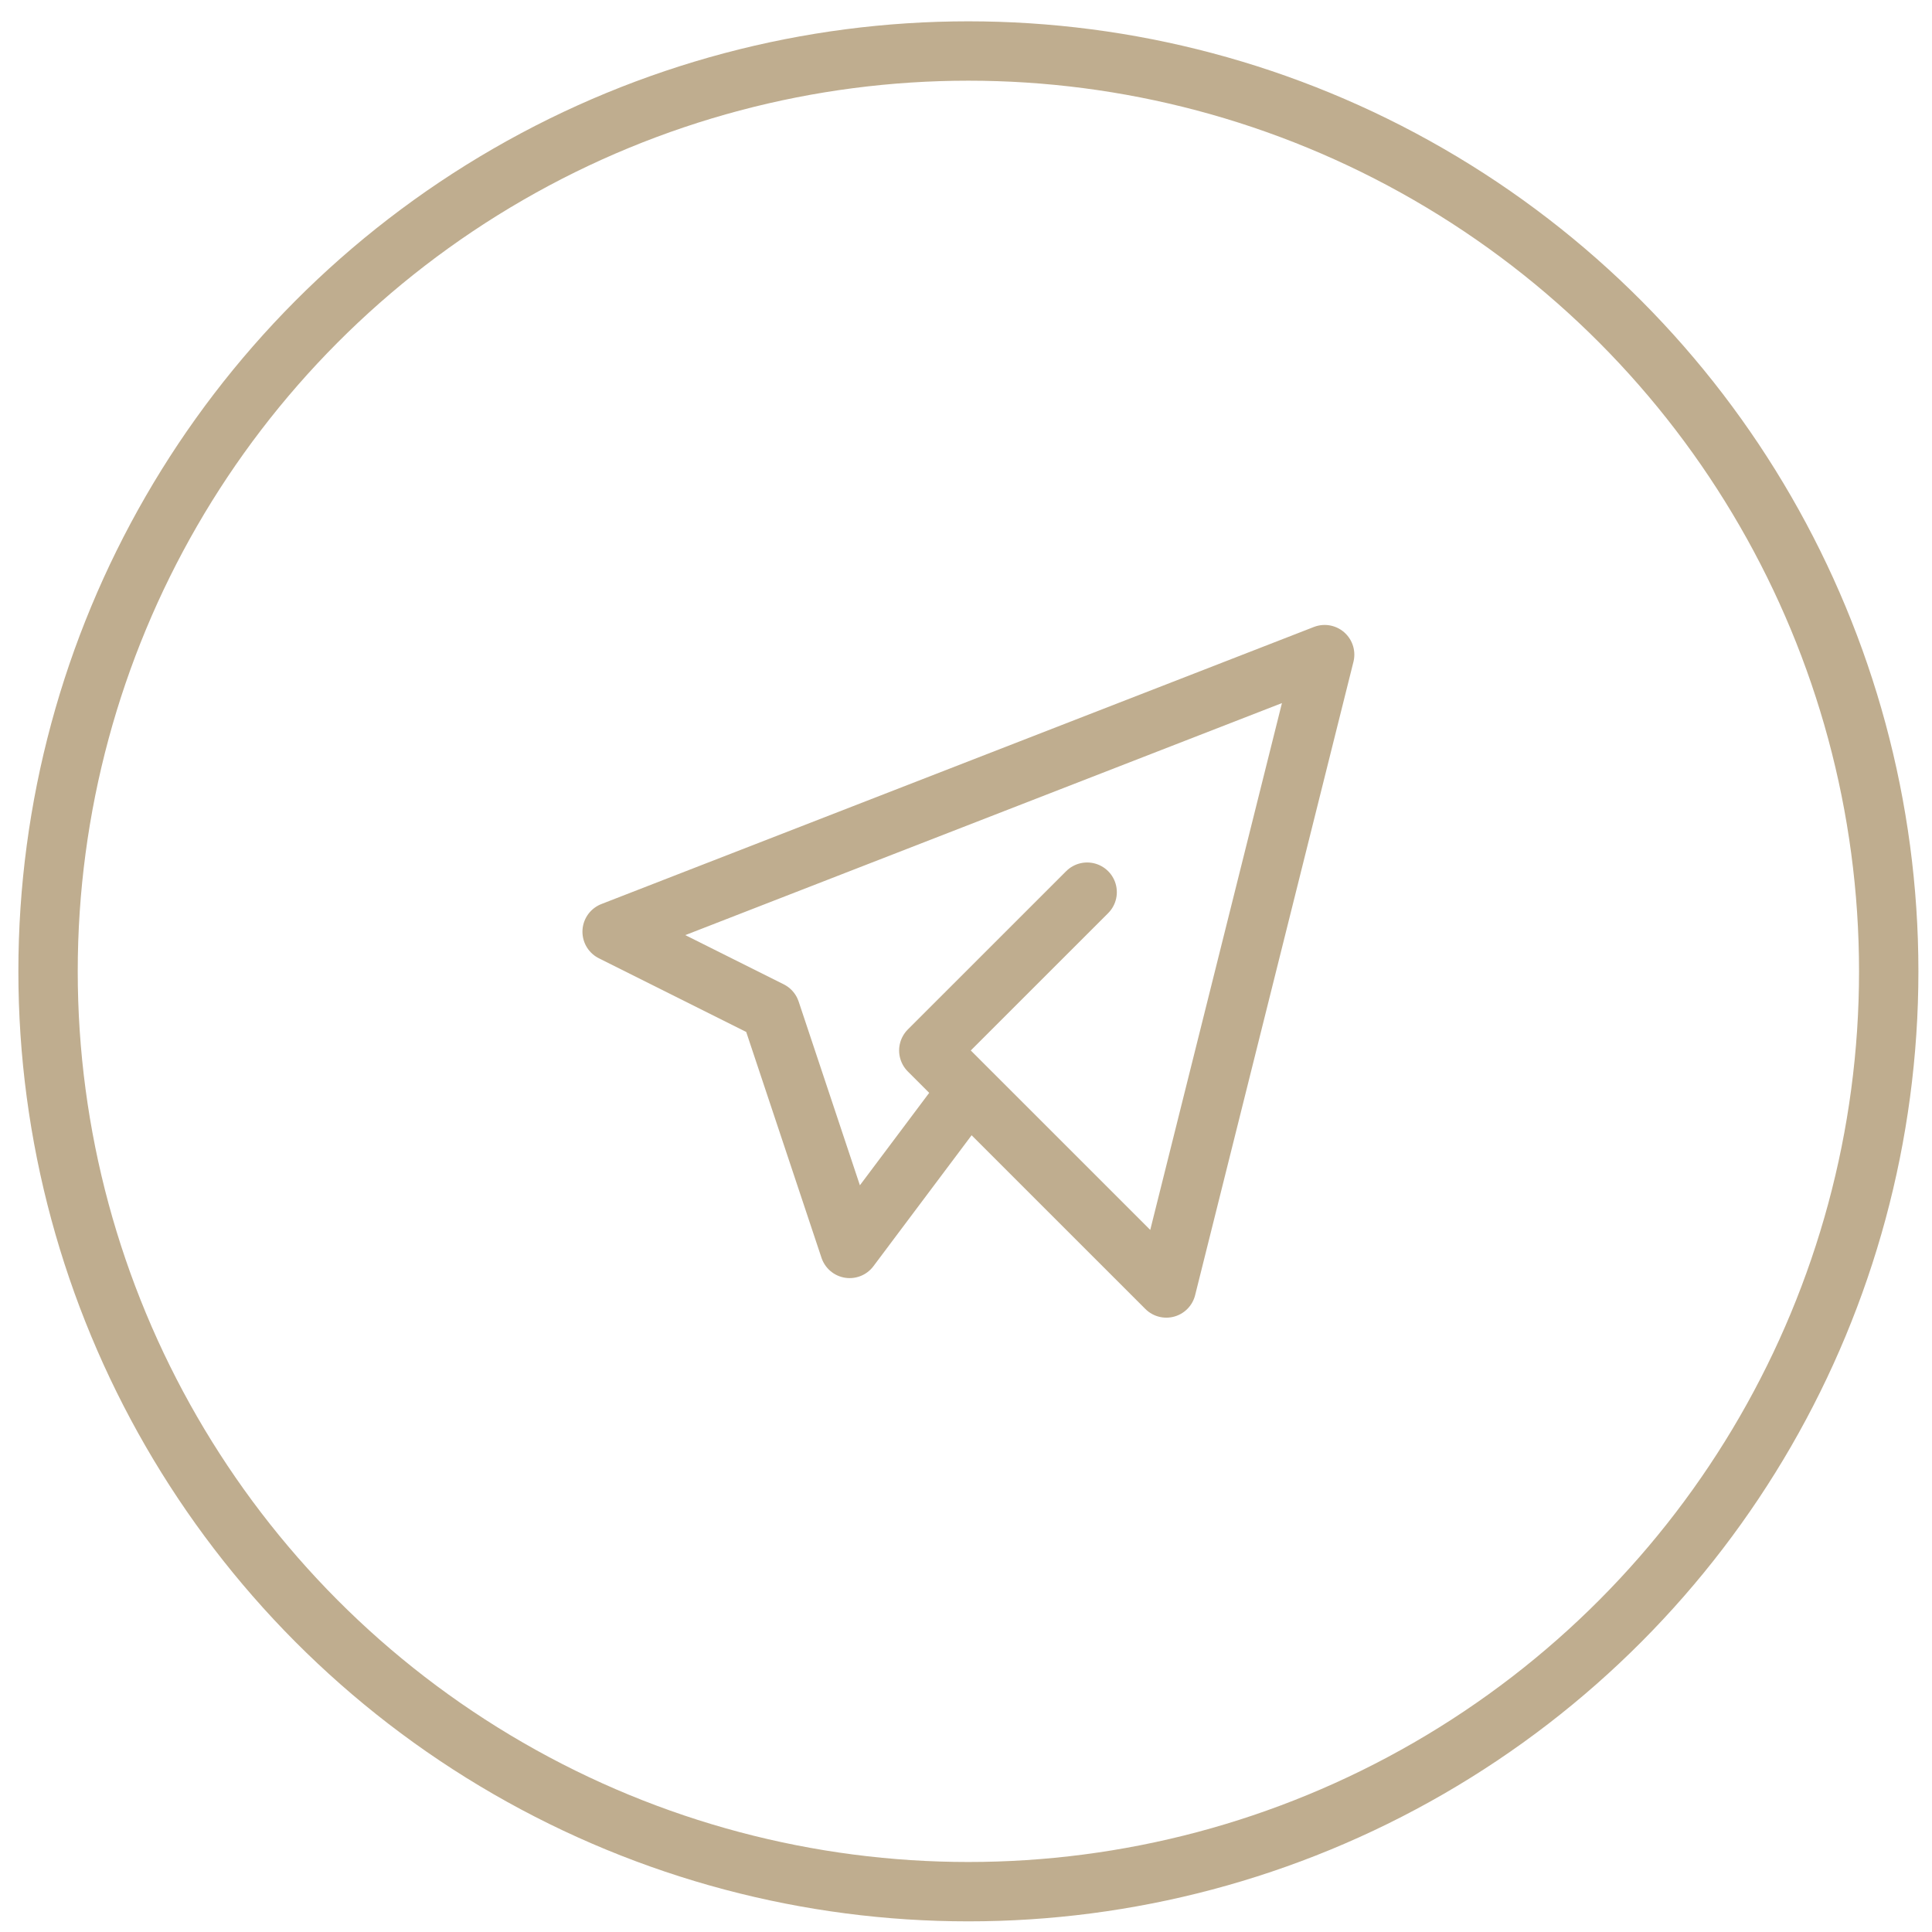 <?xml version="1.0" encoding="UTF-8"?> <svg xmlns="http://www.w3.org/2000/svg" width="55" height="55" viewBox="0 0 55 55" fill="none"> <circle cx="27.046" cy="27.046" r="26.2" transform="matrix(-1 0 0 1 54.614 0.606)" stroke="#BFAD8F" stroke-width="1.69"></circle> <path d="M30.949 25.398L26.441 29.905L33.203 36.666L37.71 18.636L17.426 26.524L21.934 28.778L24.188 35.54L27.568 31.032" stroke="#BFAD8F" stroke-width="1.69" stroke-linecap="round" stroke-linejoin="round"></path> </svg> 